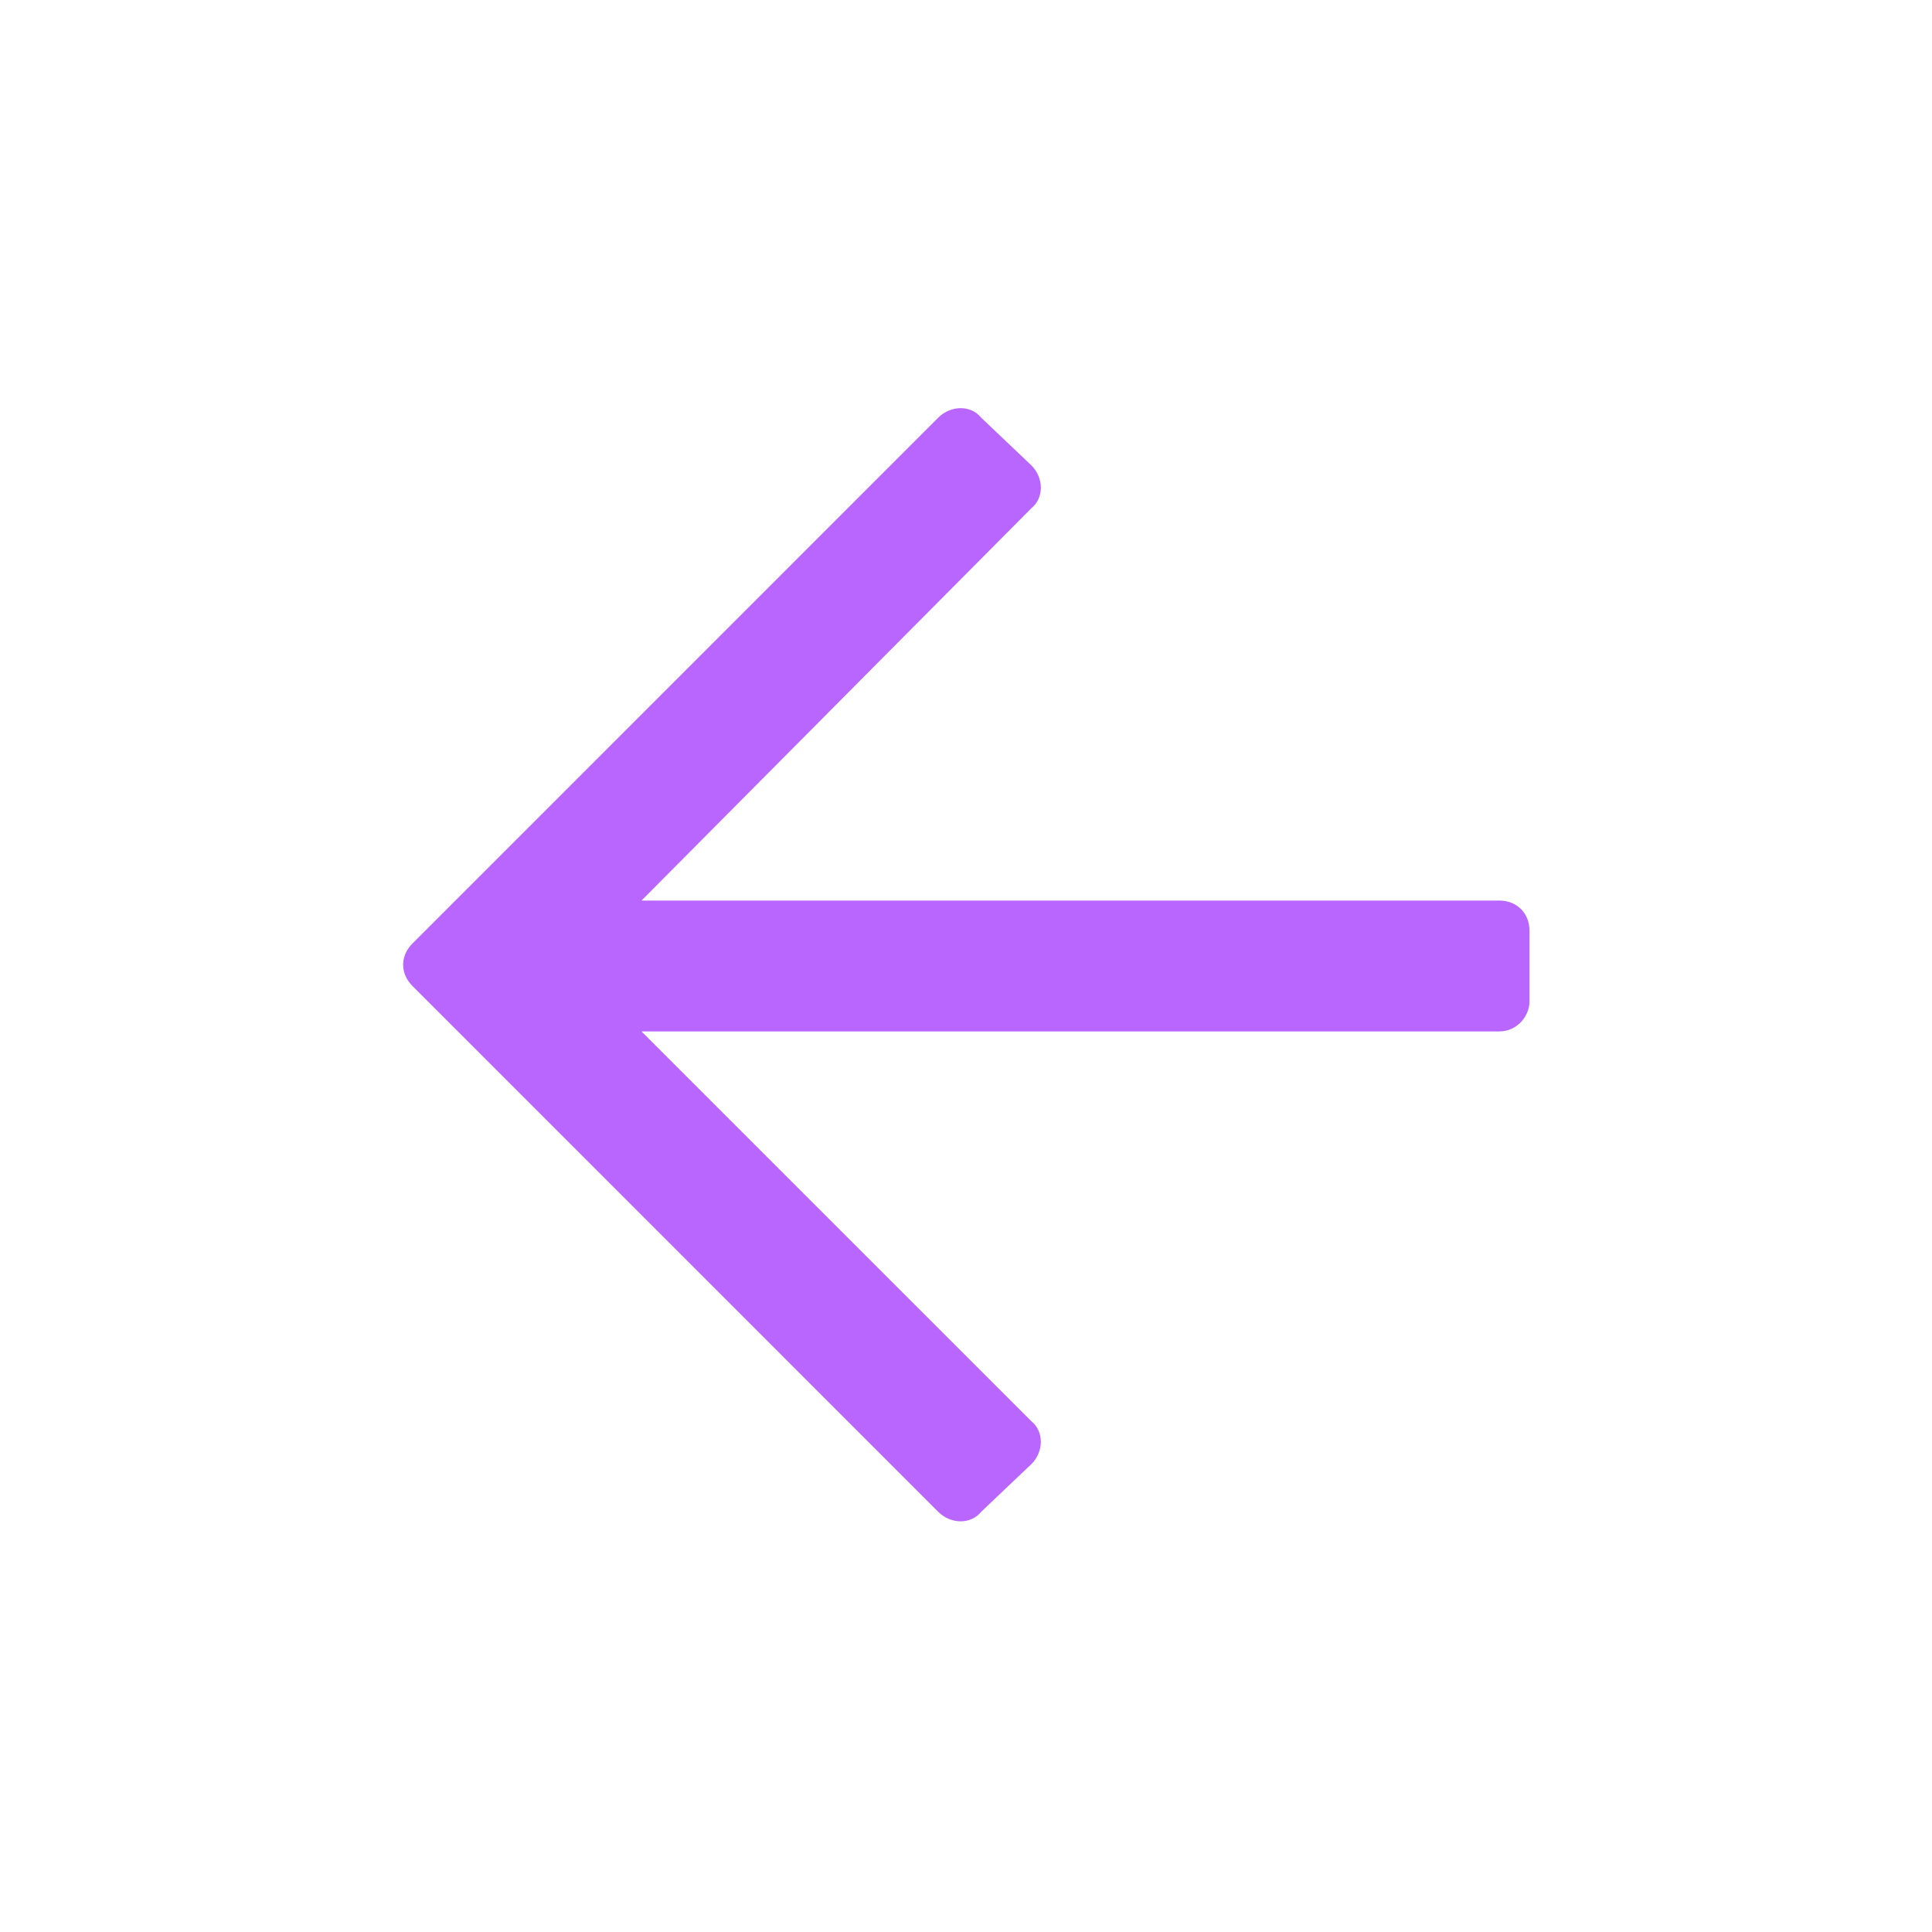 <svg width="36" height="36" viewBox="0 0 36 36" fill="none" xmlns="http://www.w3.org/2000/svg">
<path d="M18.281 28.172C18.094 28.406 17.719 28.406 17.484 28.172L7.688 18.375C7.453 18.141 7.453 17.812 7.688 17.578L17.484 7.781C17.719 7.547 18.094 7.547 18.281 7.781L19.219 8.672C19.453 8.906 19.453 9.281 19.219 9.469L11.953 16.781L27.938 16.781C28.266 16.781 28.5 17.016 28.5 17.344L28.5 18.656C28.5 18.938 28.266 19.219 27.938 19.219L11.953 19.219L19.219 26.484C19.453 26.672 19.453 27.047 19.219 27.281L18.281 28.172Z" fill="#B866FF"/>
</svg>
